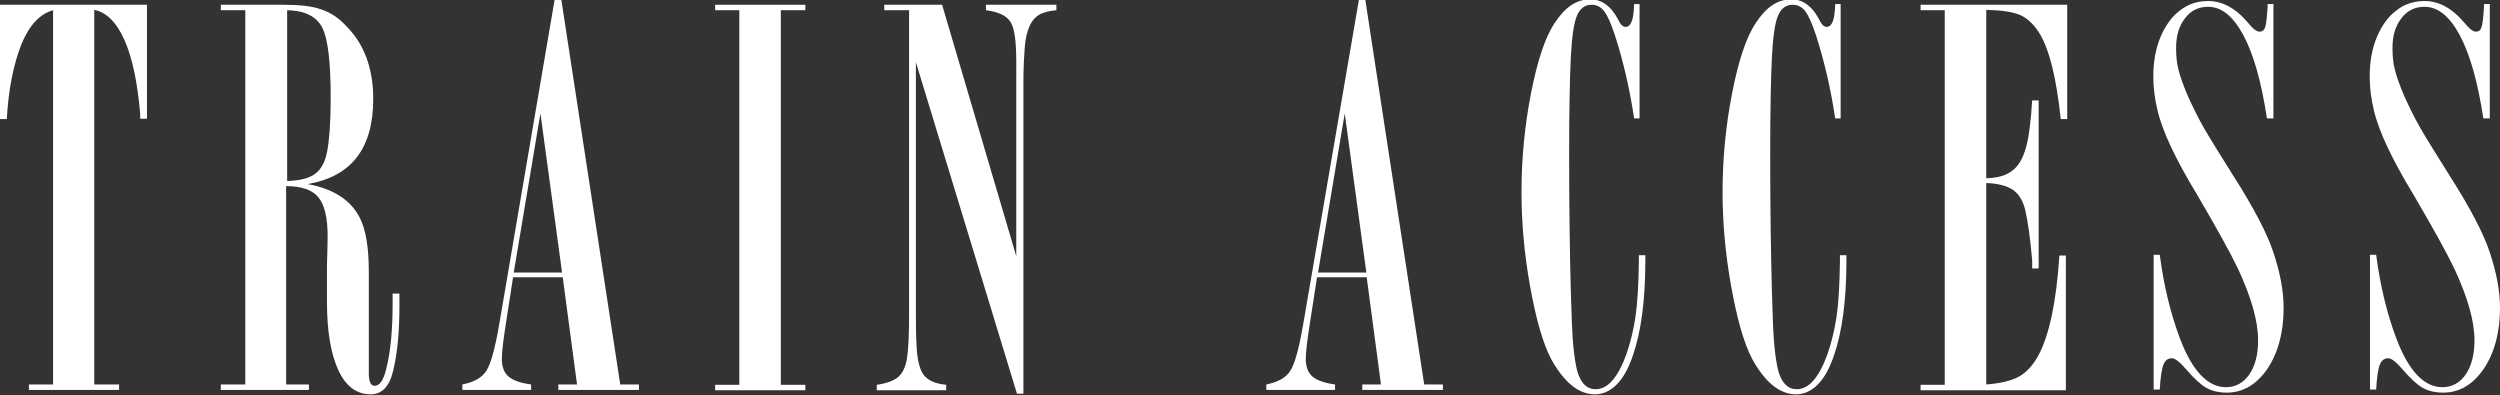 <?xml version="1.0" encoding="UTF-8"?>
<svg id="_レイヤー_1" data-name="レイヤー 1" xmlns="http://www.w3.org/2000/svg" viewBox="0 0 73.48 11.61">
  <rect x="0" y="0" width="73.48" height="11.61" fill="#333333" stroke="none"/>
  <defs>
    <style>
      .cls-1 {
        fill: #fff;
      }
    </style>
  </defs>
  <path class="cls-1" d="M4.32.14v3.35h-.2v-.15c-.08-.92-.23-1.64-.46-2.16-.23-.52-.53-.82-.89-.89v11.01h.73v.16H.85v-.16h.71V.3c-.39.11-.7.44-.93,1-.23.58-.38,1.31-.43,2.2h-.2V.14h4.32Z"/>
  <path class="cls-1" d="M6.52.14h1.81c.48,0,.85.04,1.12.14.27.09.51.25.73.49.52.52.79,1.23.79,2.14,0,1.45-.64,2.28-1.93,2.5.77.14,1.28.48,1.54,1,.17.34.26.86.26,1.56v3c0,.25.06.37.17.37.15,0,.26-.16.34-.49.13-.5.19-1.15.19-1.95v-.27h.2c0,.11,0,.22,0,.36,0,.76-.06,1.41-.19,1.93-.11.45-.33.67-.66.67-.41,0-.73-.24-.95-.72s-.33-1.15-.33-2c0-.14,0-.35,0-.63,0-.07,0-.14,0-.2,0-.06,0-.13,0-.23.01-.39.02-.67.02-.86,0-.55-.09-.93-.27-1.15-.18-.22-.5-.33-.95-.33v5.83h.67v.16h-2.59v-.16h.72V.3h-.72v-.16ZM8.44.3v5.02c.37-.01.65-.08.82-.21.18-.13.3-.35.36-.68s.1-.84.1-1.55c0-1.05-.08-1.74-.25-2.07s-.51-.5-1.04-.51Z"/>
  <path class="cls-1" d="M16.5,0l1.73,11.3h.55v.16h-2.37v-.16h.55l-.42-3.15h-1.46l-.22,1.42c-.07.45-.11.78-.11.98,0,.24.07.41.2.52.13.11.35.19.66.23v.16h-2.02v-.16c.35-.07.58-.2.71-.41.13-.21.25-.65.37-1.34L16.3,0h.2ZM15.89,3.3l-.79,4.71h1.42l-.64-4.71Z"/>
  <path class="cls-1" d="M23.67.14v.16h-.72v11.01h.72v.16h-2.65v-.16h.71V.3h-.71v-.16h2.65Z"/>
  <path class="cls-1" d="M31.05.14v.16c-.21.02-.38.06-.5.13-.12.07-.22.18-.29.34s-.12.35-.14.61-.04.6-.04,1.03v9.16h-.19l-2.97-9.74v7.35c0,.3,0,.64.02,1,.02.4.09.68.21.84s.34.26.66.29v.16h-2.04v-.16c.29-.04.5-.12.63-.23.13-.11.22-.3.26-.56.04-.26.06-.7.06-1.32V.3h-.73v-.16h1.7l2.18,7.39V1.81c0-.58-.05-.97-.16-1.15-.11-.19-.35-.31-.73-.36v-.16h2.06Z"/>
  <path class="cls-1" d="M40.13,0l1.73,11.3h.55v.16h-2.37v-.16h.55l-.42-3.15h-1.46l-.22,1.42c-.07.45-.11.78-.11.98,0,.24.07.41.2.52.13.11.35.19.66.23v.16h-2.02v-.16c.35-.07.58-.2.71-.41.13-.21.25-.65.37-1.34L39.94,0h.2ZM39.53,3.3l-.79,4.71h1.42l-.64-4.71Z"/>
  <path class="cls-1" d="M48.19.14v3.34h-.16c-.13-.87-.32-1.69-.57-2.46-.11-.33-.21-.56-.31-.69-.1-.13-.22-.19-.37-.19-.2,0-.34.11-.43.32-.09.21-.15.62-.18,1.22s-.05,1.56-.05,2.88c0,1.56.02,2.89.05,4.01.02.72.04,1.25.07,1.57.03.32.07.58.12.77.1.35.28.53.54.53.36,0,.66-.35.91-1.05.11-.32.2-.68.26-1.08.06-.4.09-.95.1-1.64v-.17h.19v.17c0,1.17-.13,2.09-.36,2.76-.13.39-.29.68-.48.87-.19.19-.4.29-.64.29-.48,0-.91-.35-1.29-1.04-.25-.48-.45-1.2-.62-2.15s-.25-1.87-.25-2.75c0-.97.09-1.94.28-2.91.19-.97.42-1.66.7-2.07.3-.46.64-.69,1.04-.69.33,0,.6.19.8.56l.06.11c.05.09.11.14.18.14.16,0,.24-.22.25-.67h.16Z"/>
  <path class="cls-1" d="M54.1.14v3.34h-.16c-.13-.87-.32-1.69-.57-2.46-.11-.33-.21-.56-.31-.69-.1-.13-.22-.19-.37-.19-.2,0-.34.11-.43.32-.09.21-.15.62-.18,1.22s-.05,1.56-.05,2.88c0,1.56.02,2.89.05,4.01.02.72.04,1.25.07,1.57.03.32.07.58.12.77.1.35.28.53.54.53.36,0,.66-.35.91-1.05.11-.32.2-.68.26-1.08.06-.4.09-.95.1-1.64v-.17h.19v.17c0,1.17-.13,2.09-.36,2.76-.13.39-.29.68-.48.87-.19.19-.4.29-.64.29-.48,0-.91-.35-1.29-1.04-.25-.48-.45-1.2-.62-2.15s-.25-1.87-.25-2.75c0-.97.09-1.94.28-2.91.19-.97.42-1.66.7-2.07.3-.46.64-.69,1.04-.69.33,0,.6.19.8.56l.06.11c.05.09.11.14.18.14.16,0,.24-.22.25-.67h.16Z"/>
  <path class="cls-1" d="M60.76.14v3.36h-.19c-.13-1.22-.34-2.08-.65-2.56-.16-.24-.34-.41-.55-.5-.21-.09-.53-.14-.99-.15v4.95c.33-.01.58-.08.76-.22.18-.13.31-.35.4-.66.09-.3.15-.77.19-1.41h.19v4.94h-.19v-.24c-.06-.67-.13-1.16-.2-1.46s-.2-.5-.38-.62c-.18-.11-.43-.18-.77-.19v5.92c.4-.03.71-.1.94-.22s.42-.33.58-.61c.33-.6.54-1.59.63-2.96h.19v3.96h-4.27v-.16h.71V.3h-.71v-.16h4.3Z"/>
  <path class="cls-1" d="M66.82.14v3.34h-.19c-.16-1.06-.39-1.88-.69-2.44s-.64-.84-1.04-.84c-.28,0-.51.11-.68.34-.18.23-.26.52-.26.87,0,.23.02.45.07.64.05.2.14.45.27.76.14.31.29.62.46.92.17.3.47.78.89,1.45.6.94.99,1.69,1.17,2.24.2.6.3,1.14.3,1.63,0,.72-.16,1.31-.47,1.78-.32.47-.72.71-1.2.71-.24,0-.44-.05-.6-.14-.16-.09-.36-.27-.59-.54-.19-.22-.33-.33-.42-.33-.12,0-.2.06-.25.18-.05.12-.09.37-.11.74h-.18v-3.96h.18c.12.92.32,1.73.59,2.45.36.96.82,1.44,1.35,1.44.29,0,.51-.12.69-.37.17-.25.26-.58.26-1.01,0-.56-.2-1.26-.59-2.1-.25-.52-.66-1.25-1.21-2.19-.31-.51-.56-.97-.75-1.37-.19-.4-.33-.77-.41-1.11s-.12-.66-.12-.98c0-.44.07-.82.21-1.16.14-.33.33-.6.57-.78.24-.19.52-.28.83-.28.4,0,.78.19,1.12.58l.16.18c.09.09.16.14.23.14.09,0,.14-.04.17-.14.03-.09.05-.29.07-.6v-.07h.19Z"/>
  <path class="cls-1" d="M73.18.14v3.34h-.19c-.16-1.06-.39-1.88-.69-2.44s-.64-.84-1.04-.84c-.28,0-.51.11-.68.34-.18.23-.26.52-.26.87,0,.23.02.45.07.64.05.2.14.45.27.76.14.31.29.62.46.92.17.3.47.78.89,1.45.6.94.99,1.69,1.17,2.24.2.6.3,1.14.3,1.63,0,.72-.16,1.31-.47,1.78-.32.47-.72.71-1.2.71-.24,0-.44-.05-.6-.14-.16-.09-.36-.27-.59-.54-.19-.22-.33-.33-.42-.33-.12,0-.2.06-.25.18-.05.12-.09.37-.11.74h-.18v-3.96h.18c.12.92.32,1.73.59,2.45.36.96.82,1.44,1.35,1.44.29,0,.51-.12.69-.37.17-.25.26-.58.26-1.01,0-.56-.2-1.26-.59-2.1-.25-.52-.66-1.25-1.21-2.19-.31-.51-.56-.97-.75-1.37-.19-.4-.33-.77-.41-1.11s-.12-.66-.12-.98c0-.44.07-.82.21-1.16.14-.33.33-.6.57-.78.24-.19.52-.28.83-.28.4,0,.78.19,1.12.58l.16.18c.09.09.16.14.23.14.09,0,.14-.04.17-.14.03-.09.05-.29.07-.6v-.07h.19Z"/>
</svg>